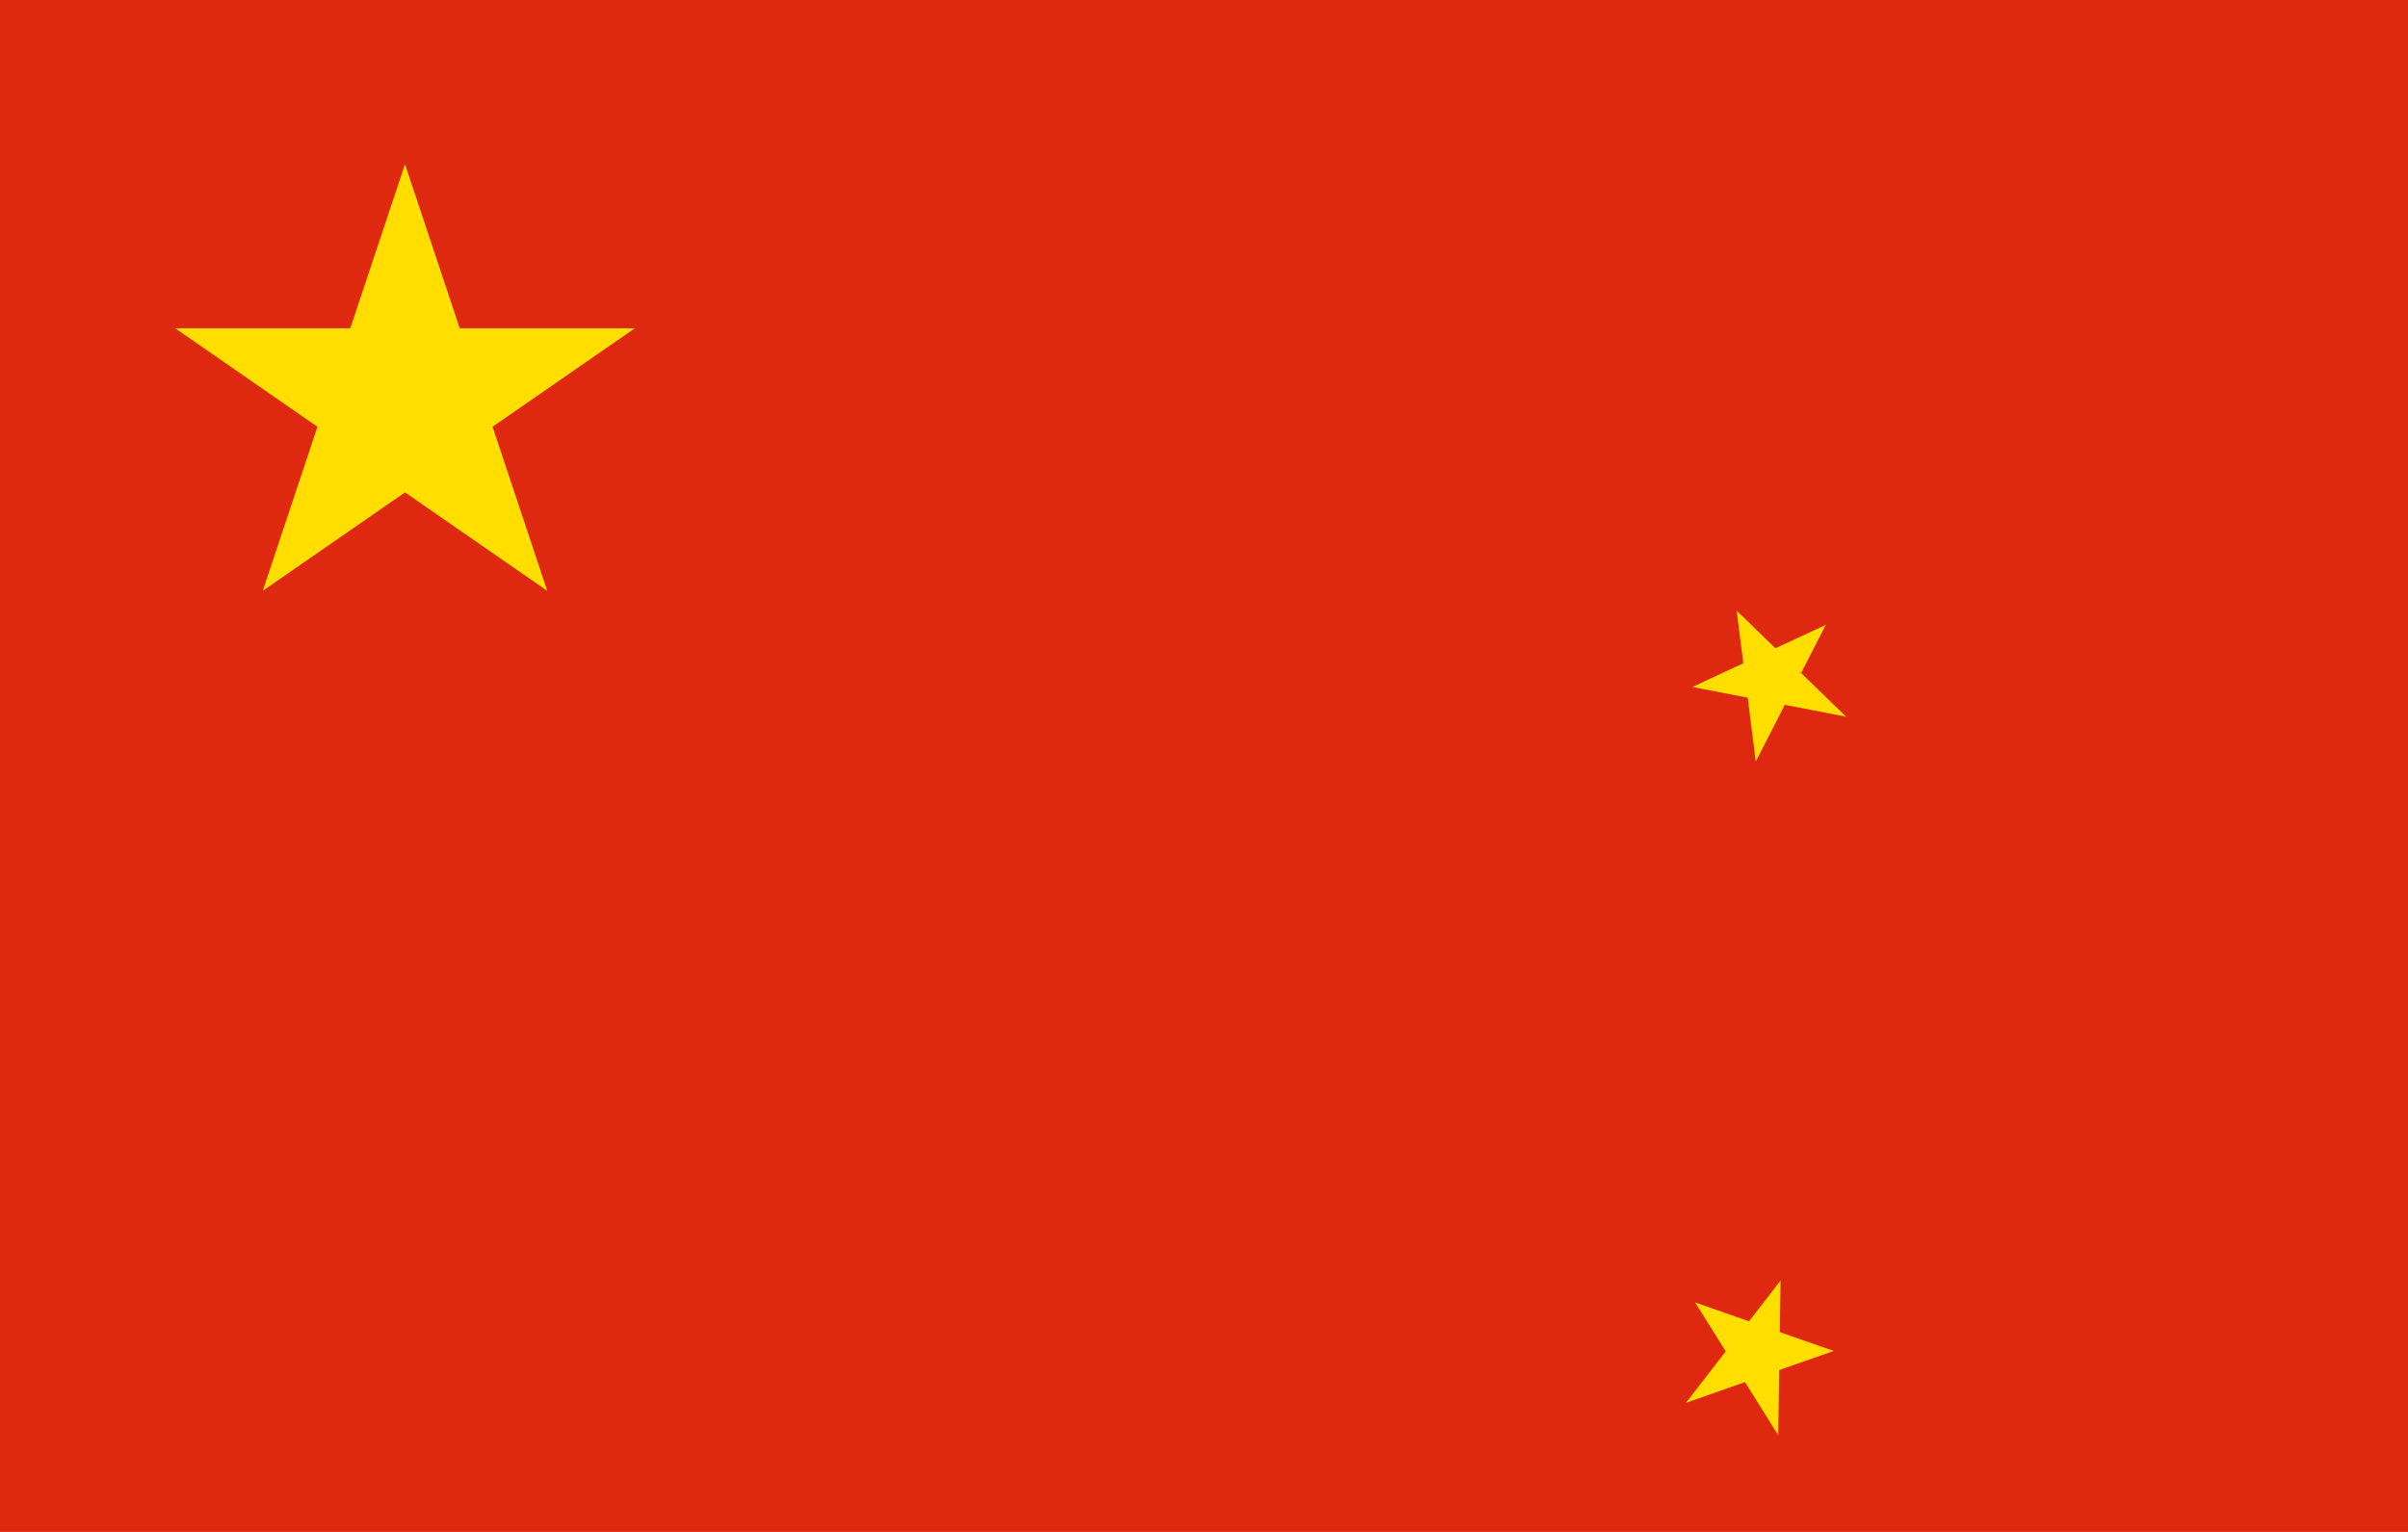 <?xml version="1.0" encoding="utf-8"?>
<!-- Generator: Adobe Illustrator 21.0.0, SVG Export Plug-In . SVG Version: 6.00 Build 0)  -->
<svg version="1.1" id="Layer_1" xmlns="http://www.w3.org/2000/svg" xmlns:xlink="http://www.w3.org/1999/xlink" x="0px" y="0px"
	 viewBox="0 0 22 14" style="enable-background:new 0 0 22 14;" xml:space="preserve">
<style type="text/css">
	.st0{fill:#DE2910;}
	.st1{fill:#FFDE00;}
</style>
<g>
	<rect class="st0" width="22" height="14"/>
	<polygon class="st1" points="4.5,3.9 5.8,3 4.2,3 3.7,1.5 3.2,3 1.6,3 2.9,3.9 2.4,5.4 3.7,4.5 5,5.4 	"/>
	<g transform="translate(10,2) rotate(23.036)">
		<path id="s_1_" class="st1" d="M7.6,0.8L7.5,2.2L6.8,1l1.3,0.5L6.7,1.8L7.6,0.8z"/>
	</g>
	<g transform="translate(12,4) rotate(45.87)">
		<path id="s_2_" class="st1" d="M9.3,2.4L8.7,3.7L8.5,2.3l1,1L8.1,3L9.3,2.4z"/>
	</g>
	<g transform="translate(12,7) rotate(69.945)">
		<path id="s_3_" class="st1" d="M9.5,4.9L8.4,5.7l0.4-1.3l0.5,1.3L8.1,4.9L9.5,4.9z"/>
	</g>
	<g transform="translate(10,9) rotate(20.66)">
		<path id="s_4_" class="st1" d="M7.6,5.9L7.5,7.3L6.8,6.1l1.3,0.5L6.7,7L7.6,5.9z"/>
	</g>
</g>
</svg>
